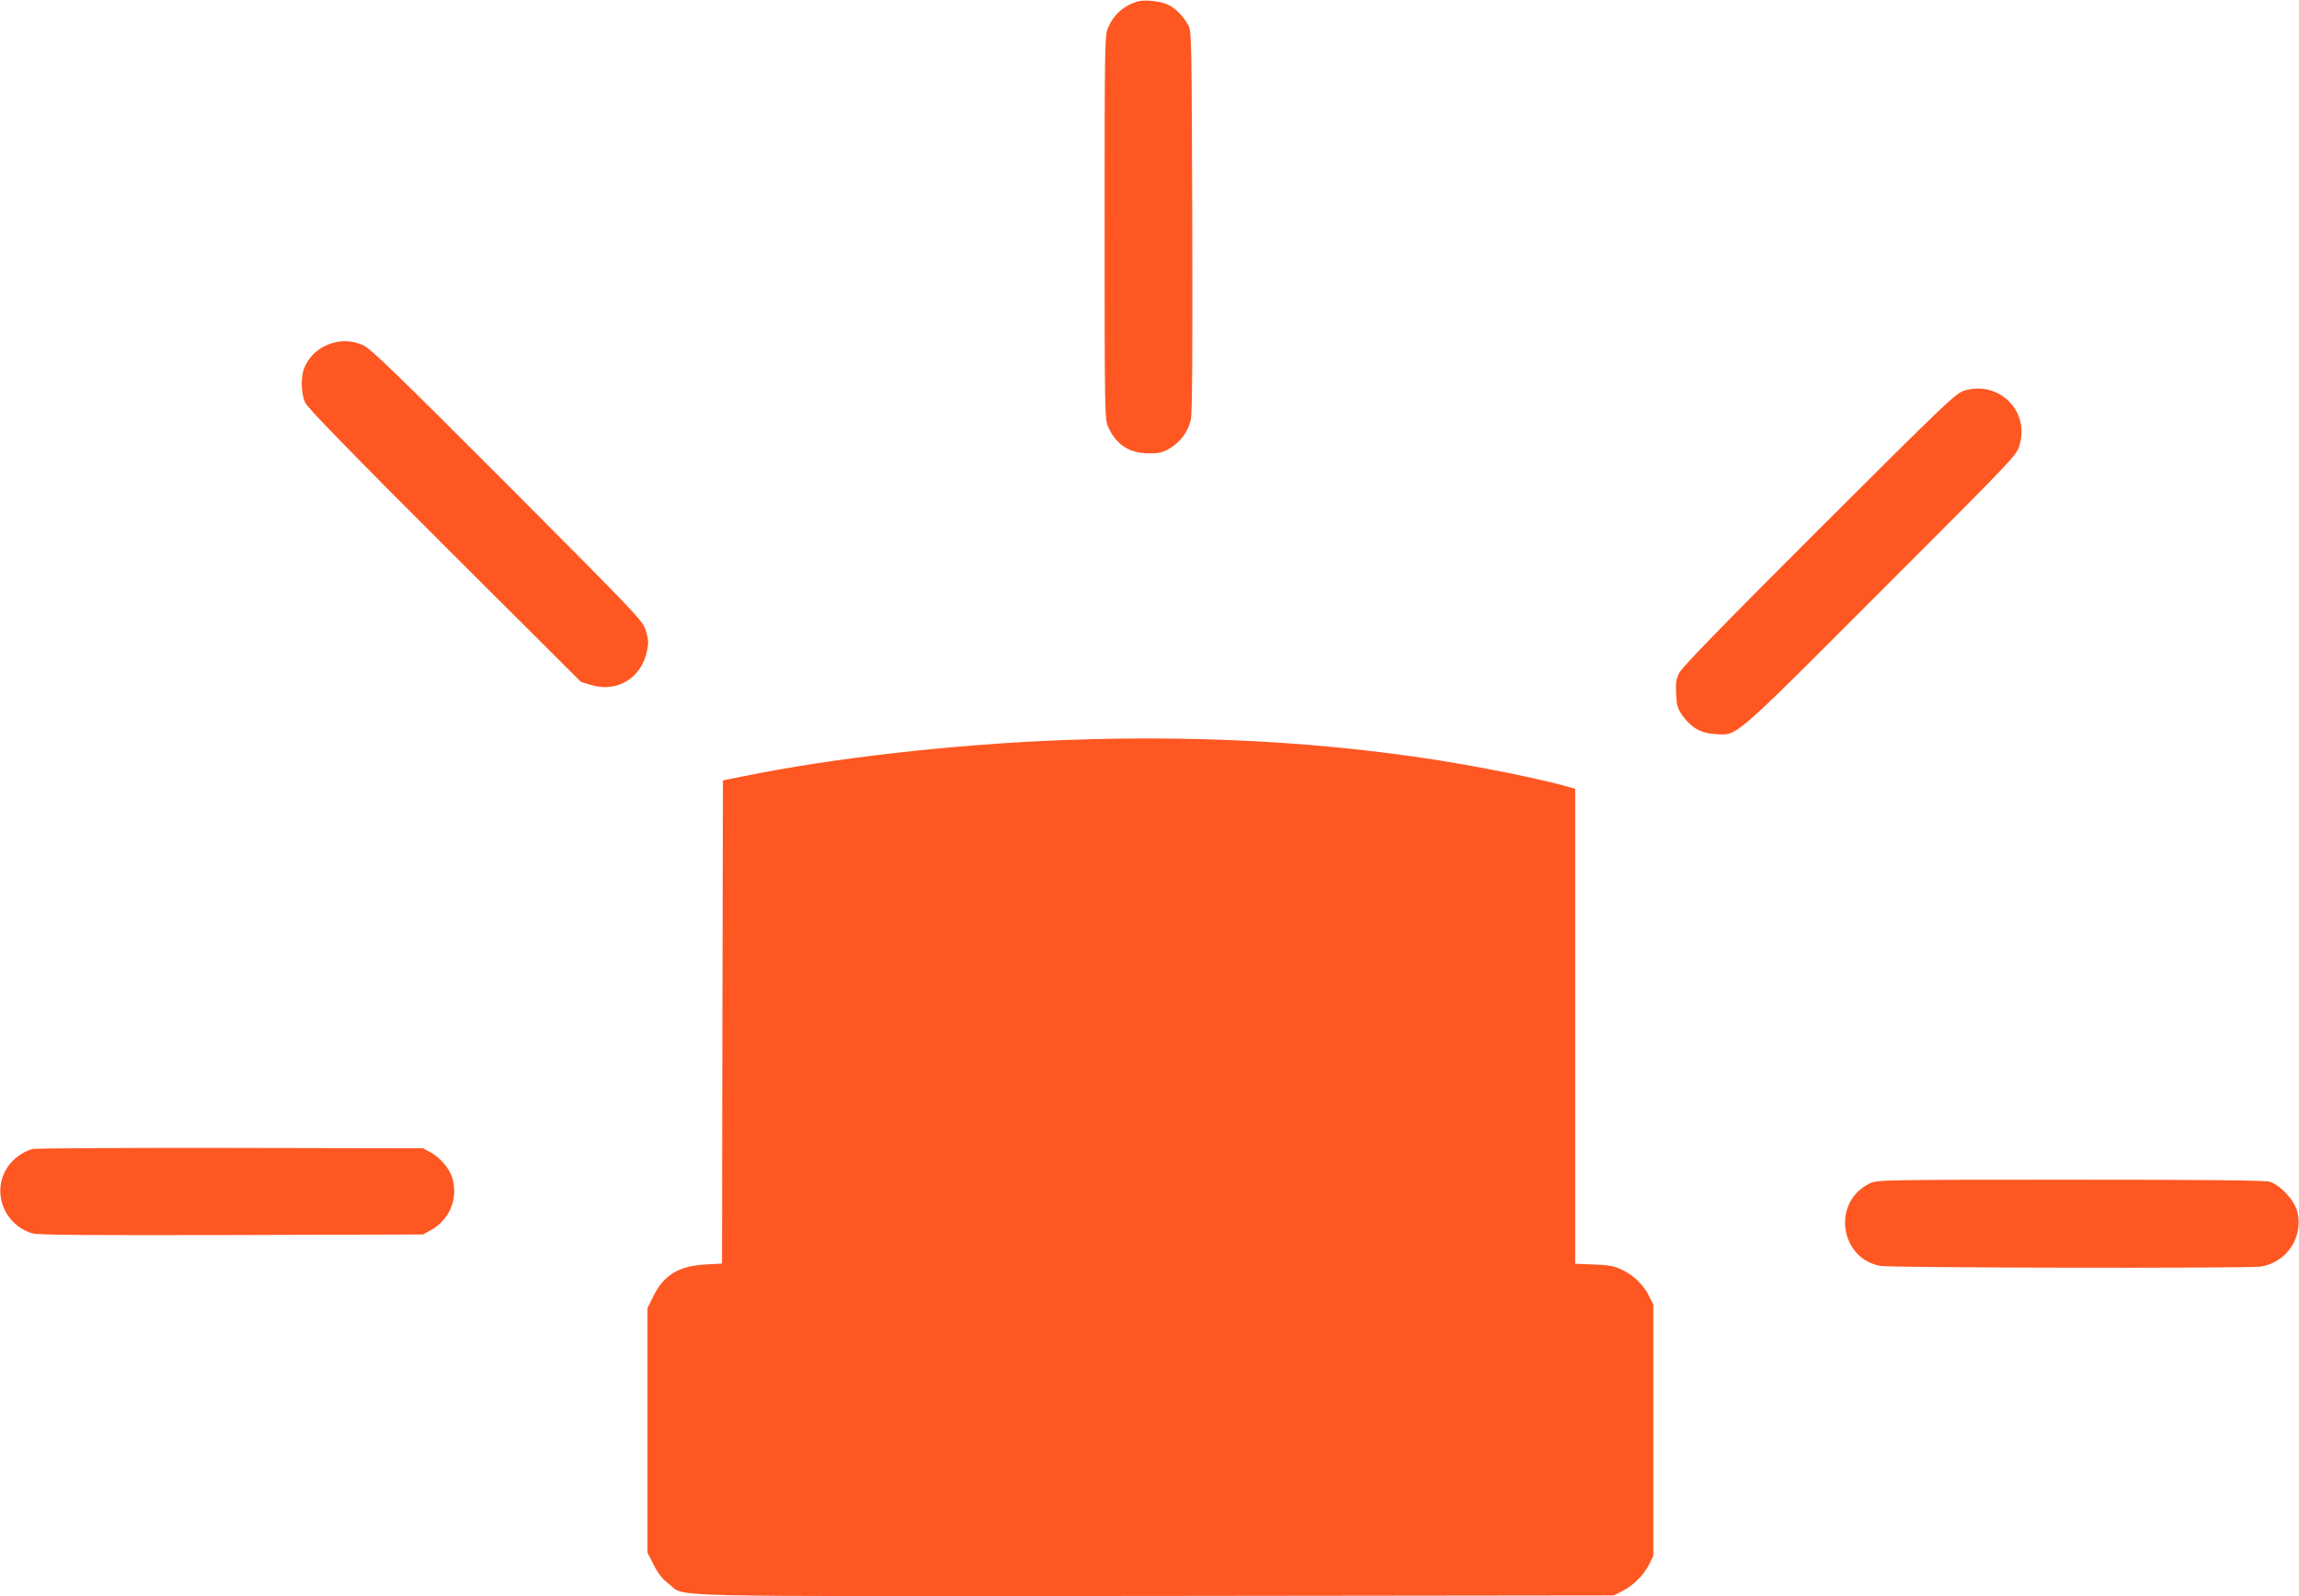 <?xml version="1.0" standalone="no"?>
<!DOCTYPE svg PUBLIC "-//W3C//DTD SVG 20010904//EN"
 "http://www.w3.org/TR/2001/REC-SVG-20010904/DTD/svg10.dtd">
<svg version="1.0" xmlns="http://www.w3.org/2000/svg"
 width="1280pt" height="889pt" viewBox="0 0 1280 889"
 preserveAspectRatio="xMidYMid meet">
<g transform="translate(0,889) scale(0.1,-0.1)"
fill="#ff5722" stroke="none">
<path d="M6330 8881 c-76 -25 -127 -70 -159 -141 -20 -44 -21 -60 -21 -1115 0
-1055 1 -1071 21 -1115 44 -97 117 -144 224 -145 59 0 77 4 118 28 60 36 103
94 117 160 8 37 10 357 8 1107 -3 974 -4 1057 -20 1086 -29 53 -68 94 -111
116 -44 22 -137 32 -177 19z"/>
<path d="M1815 6966 c-55 -25 -98 -69 -120 -123 -22 -51 -19 -148 5 -197 13
-28 268 -290 777 -798 l758 -756 60 -18 c143 -41 276 41 307 189 10 48 9 64
-6 114 -18 57 -31 71 -769 812 -602 603 -762 758 -802 777 -67 32 -143 32
-210 0z"/>
<path d="M10935 6714 c-46 -14 -104 -69 -808 -772 -534 -533 -764 -770 -778
-800 -17 -35 -20 -57 -17 -117 3 -62 8 -80 33 -117 50 -70 104 -102 184 -106
127 -7 82 -46 923 796 756 756 757 757 773 816 55 191 -119 359 -310 300z"/>
<path d="M5935 4769 c-616 -23 -1291 -99 -1800 -203 l-110 -22 -3 -1346 -2
-1345 -93 -5 c-147 -8 -232 -59 -289 -176 l-33 -67 0 -681 0 -681 35 -69 c25
-49 49 -79 85 -106 97 -74 -131 -68 2705 -66 l2555 3 47 24 c61 30 120 89 150
149 l23 47 0 700 0 700 -23 46 c-31 63 -86 117 -152 148 -45 21 -74 26 -157
29 l-103 4 0 1323 0 1322 -57 16 c-92 26 -271 65 -436 96 -716 137 -1511 191
-2342 160z"/>
<path d="M180 2491 c-116 -36 -189 -142 -177 -257 10 -101 82 -186 179 -213
32 -9 312 -11 1108 -9 l1065 3 40 22 c108 58 158 178 123 294 -15 51 -69 114
-122 142 l-41 22 -1075 2 c-591 1 -1086 -2 -1100 -6z"/>
<path d="M10414 2301 c-214 -97 -176 -418 55 -461 59 -11 2035 -14 2115 -4
148 21 245 168 205 311 -17 62 -97 147 -154 162 -28 8 -368 11 -1110 11 -1020
0 -1072 -1 -1111 -19z"/>
</g>
</svg>
